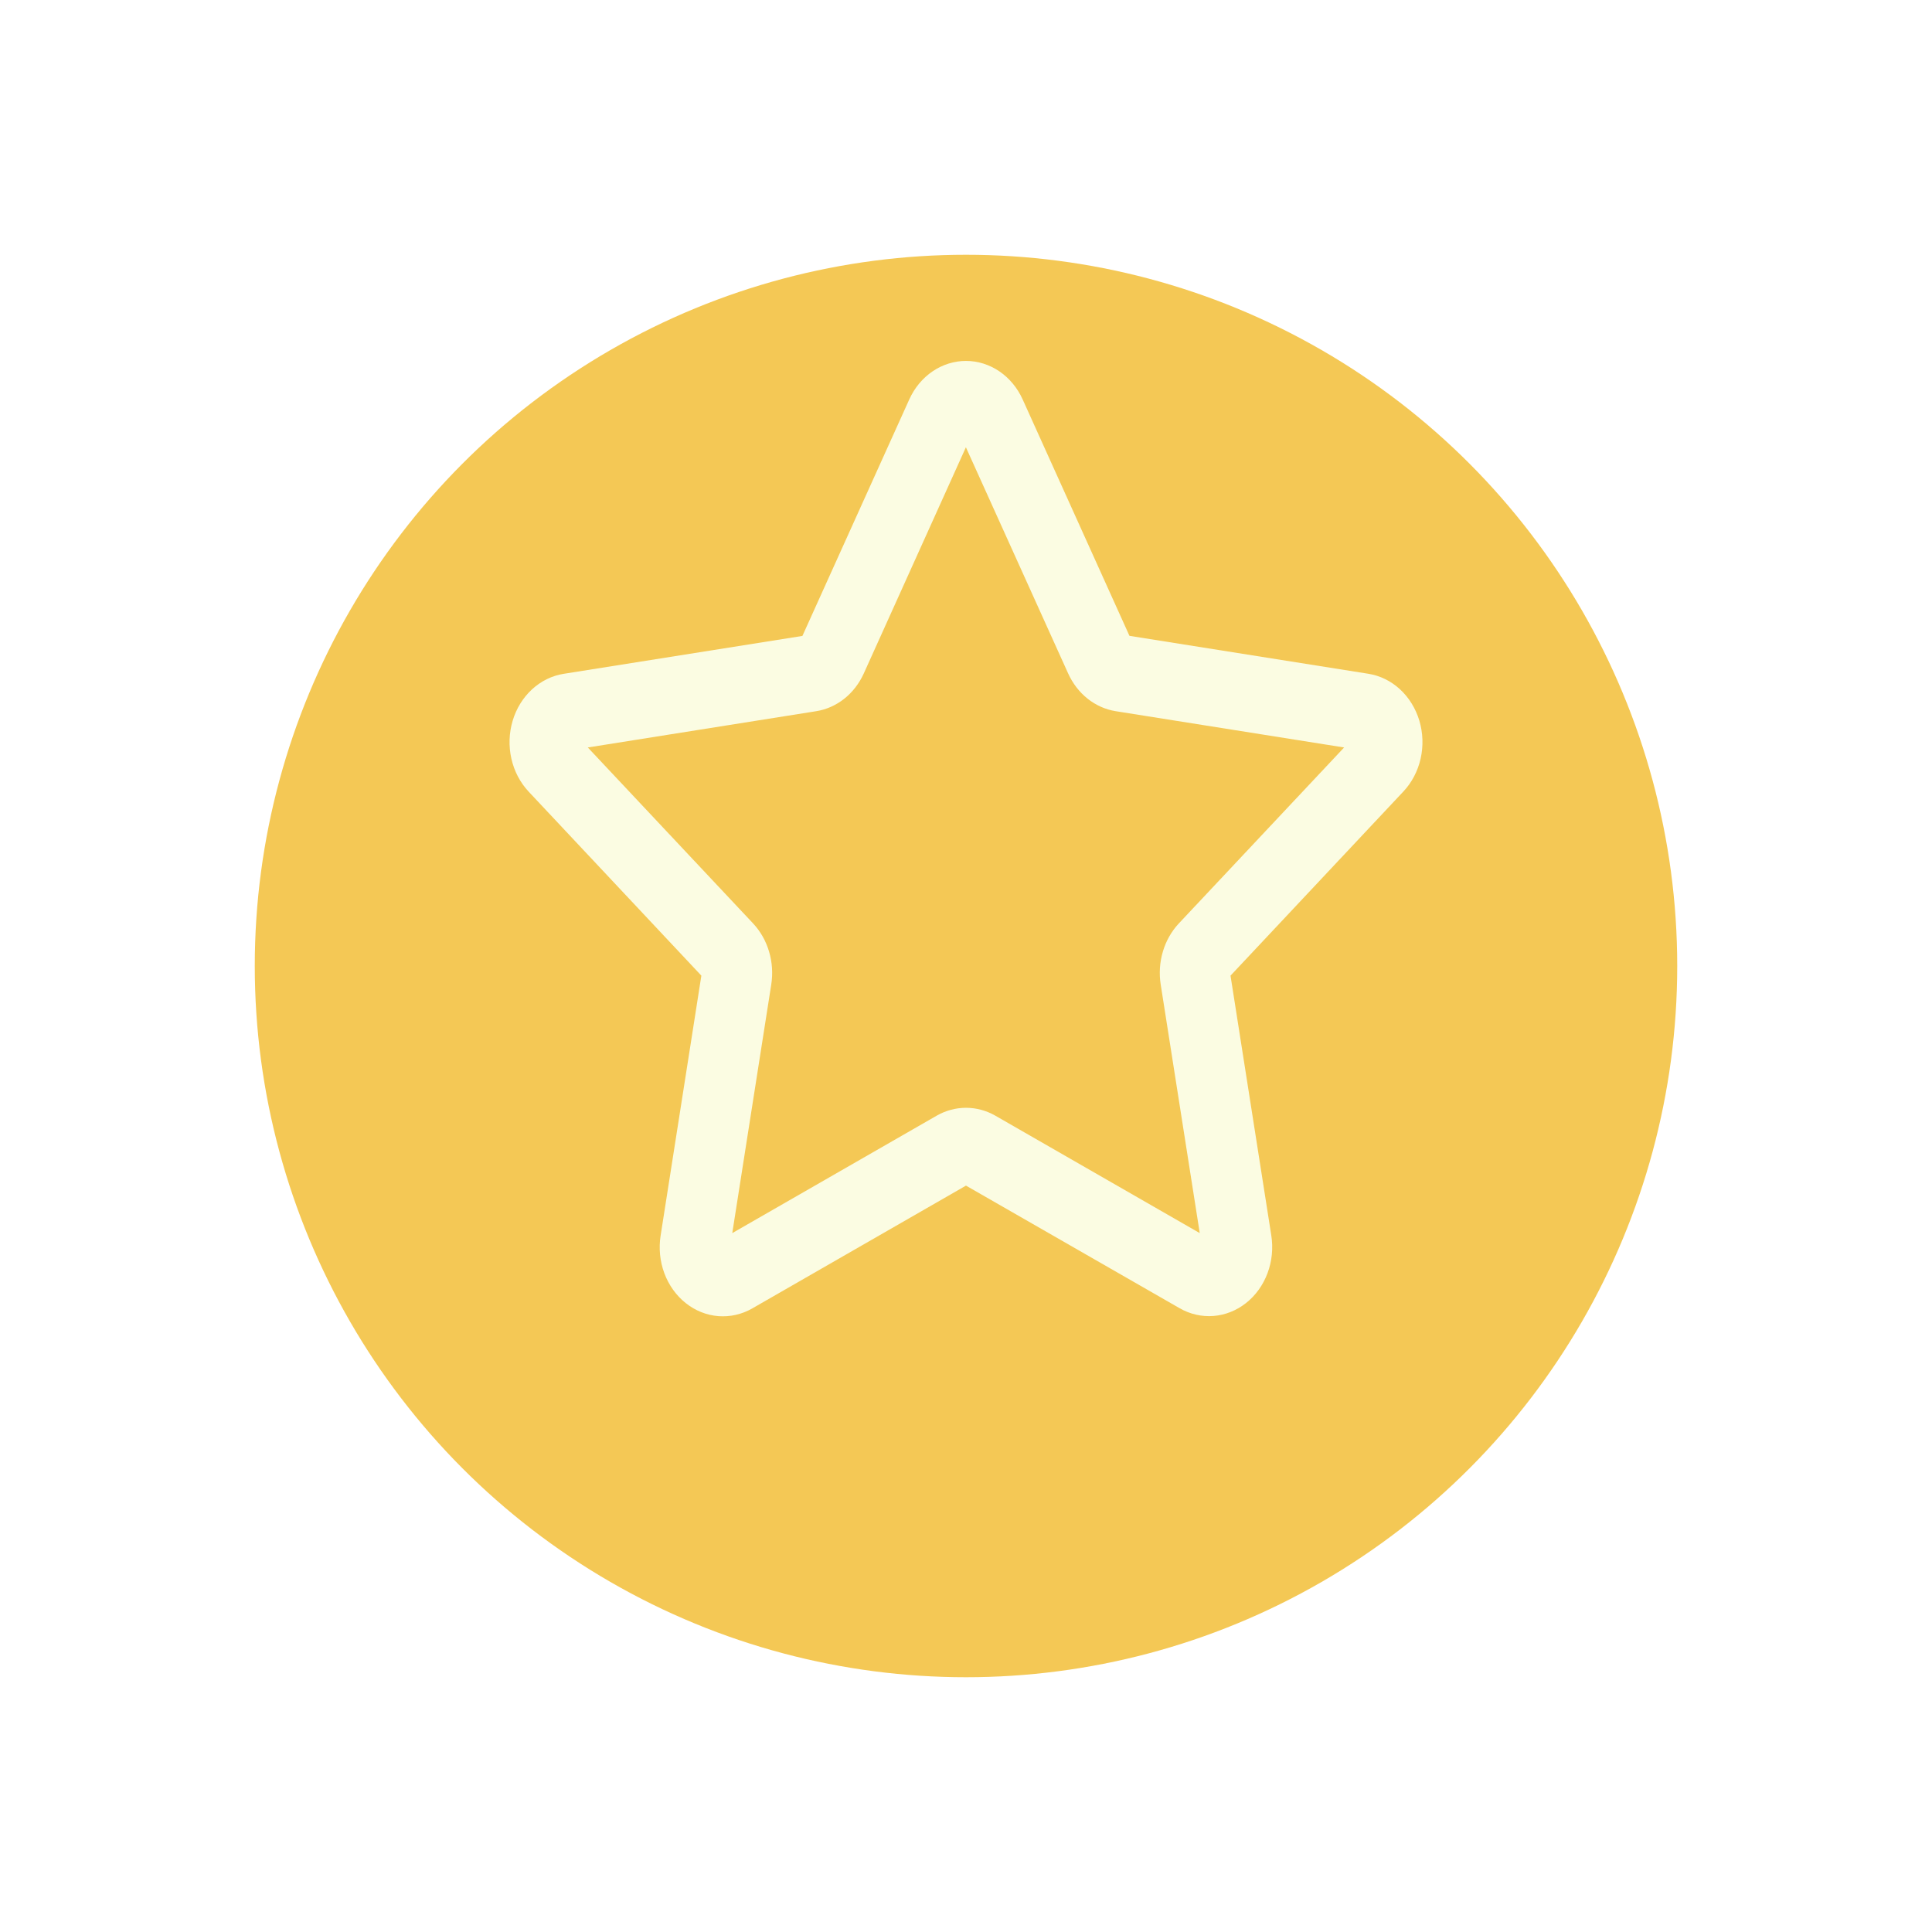 <?xml version="1.0" encoding="UTF-8"?> <svg xmlns="http://www.w3.org/2000/svg" width="91" height="91" viewBox="0 0 91 91" fill="none"> <g filter="url(#filter0_d)"> <circle cx="45.5" cy="39.5" r="33.5" fill="#F4C855"></circle> </g> <path d="M42.829 18.812C43.075 18.268 43.455 17.81 43.927 17.49C44.399 17.17 44.943 17 45.499 17C46.054 17 46.598 17.17 47.07 17.49C47.542 17.81 47.922 18.268 48.168 18.812L53.199 29.949L64.448 31.735C64.998 31.821 65.515 32.074 65.94 32.465C66.365 32.856 66.681 33.369 66.854 33.946C67.026 34.523 67.046 35.142 66.914 35.731C66.781 36.32 66.5 36.857 66.102 37.281L57.959 45.954L59.88 58.193C59.974 58.791 59.912 59.405 59.703 59.967C59.493 60.529 59.144 61.015 58.694 61.372C58.245 61.728 57.714 61.94 57.16 61.984C56.606 62.027 56.052 61.901 55.56 61.618L45.499 55.844L35.437 61.626C34.945 61.909 34.39 62.035 33.835 61.992C33.281 61.948 32.749 61.735 32.299 61.378C31.849 61.02 31.5 60.533 31.291 59.97C31.082 59.407 31.022 58.791 31.117 58.193L33.035 45.954L24.898 37.285C24.501 36.861 24.22 36.325 24.087 35.735C23.954 35.146 23.974 34.528 24.146 33.951C24.317 33.374 24.634 32.861 25.058 32.47C25.483 32.079 25.999 31.825 26.549 31.738L37.795 29.953L42.829 18.812ZM45.495 21.067L40.686 31.72C40.472 32.192 40.157 32.601 39.767 32.911C39.377 33.22 38.924 33.422 38.447 33.498L27.687 35.207L35.473 43.496C35.818 43.865 36.076 44.319 36.224 44.82C36.373 45.321 36.408 45.854 36.327 46.373L34.491 58.081L44.116 52.552C44.543 52.307 45.018 52.179 45.5 52.179C45.983 52.179 46.458 52.307 46.885 52.552L56.51 58.081L54.671 46.373C54.589 45.854 54.624 45.321 54.773 44.82C54.921 44.319 55.179 43.865 55.524 43.496L63.31 35.207L52.55 33.498C52.073 33.422 51.62 33.22 51.23 32.911C50.84 32.601 50.525 32.192 50.311 31.72L45.495 21.067Z" fill="#FBFCE2"></path> <defs> <filter id="filter0_d" x="0" y="0" width="91" height="91" filterUnits="userSpaceOnUse" color-interpolation-filters="sRGB"> <feFlood flood-opacity="0" result="BackgroundImageFix"></feFlood> <feColorMatrix in="SourceAlpha" type="matrix" values="0 0 0 0 0 0 0 0 0 0 0 0 0 0 0 0 0 0 127 0" result="hardAlpha"></feColorMatrix> <feOffset dy="6"></feOffset> <feGaussianBlur stdDeviation="6"></feGaussianBlur> <feColorMatrix type="matrix" values="0 0 0 0 0 0 0 0 0 0 0 0 0 0 0 0 0 0 0.25 0"></feColorMatrix> <feBlend mode="normal" in2="BackgroundImageFix" result="effect1_dropShadow"></feBlend> <feBlend mode="normal" in="SourceGraphic" in2="effect1_dropShadow" result="shape"></feBlend> </filter> </defs> </svg> 